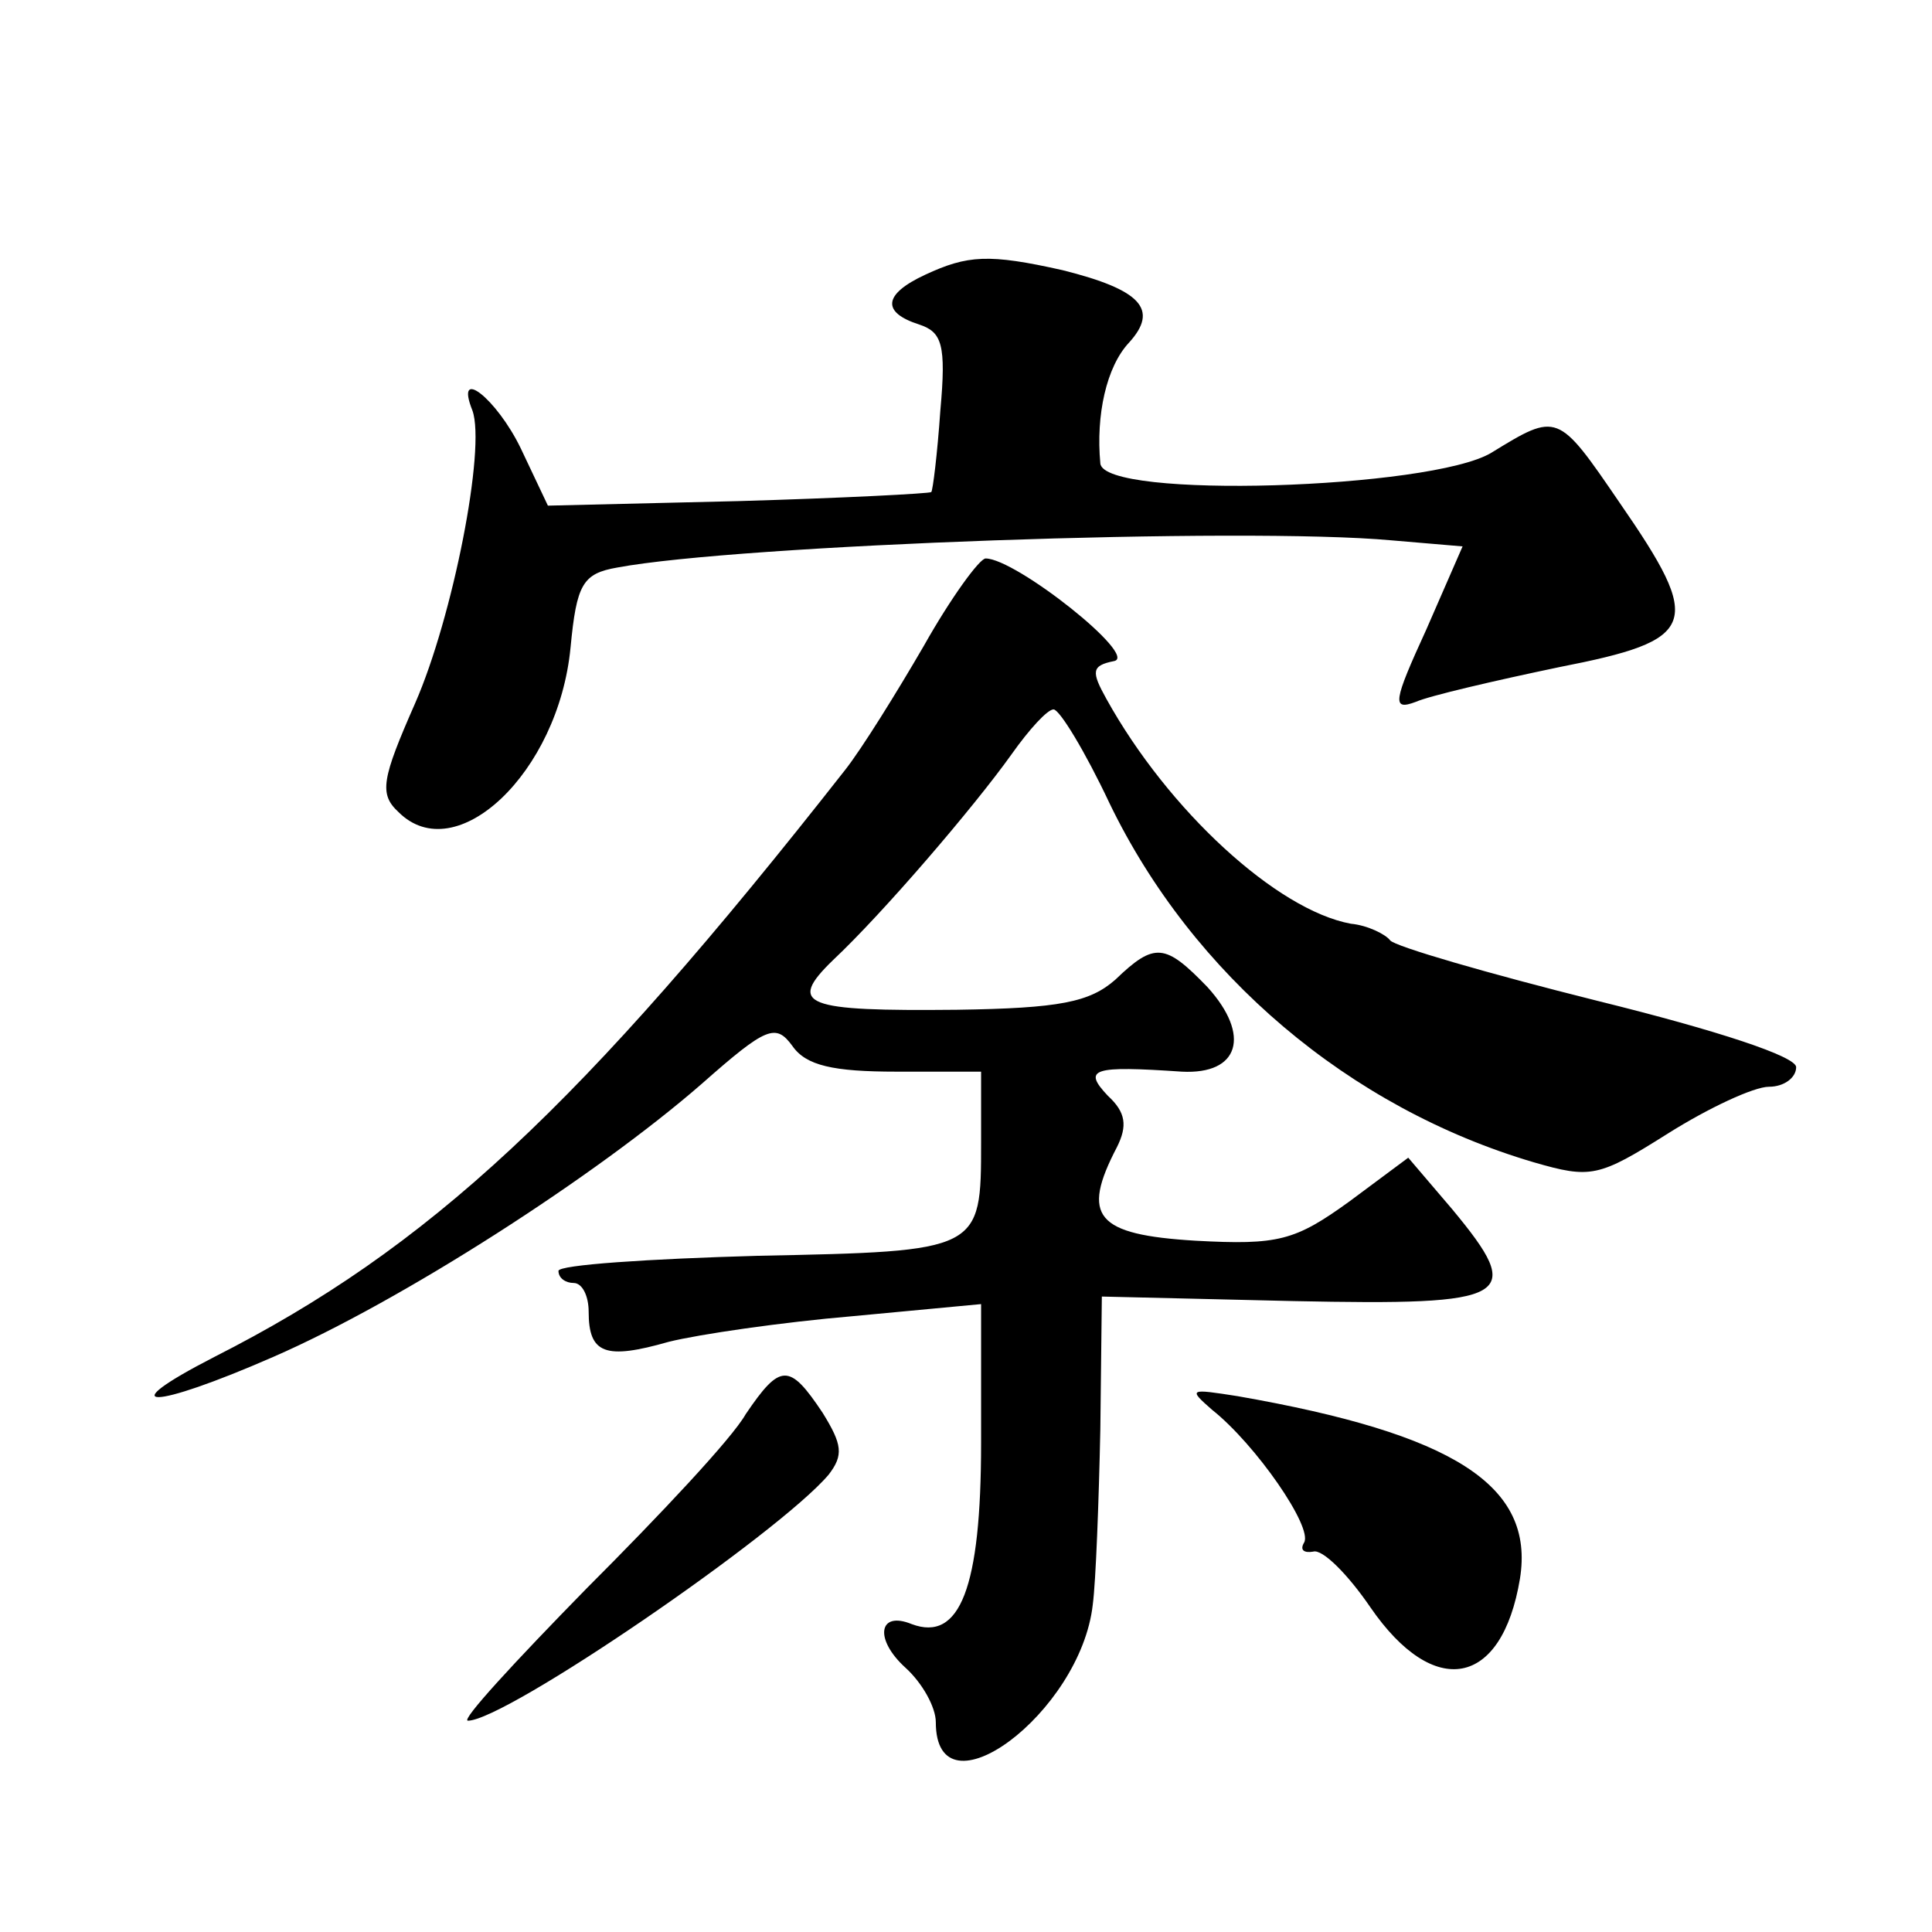 <?xml version="1.0" standalone="no"?>
<!DOCTYPE svg PUBLIC "-//W3C//DTD SVG 20010904//EN"
 "http://www.w3.org/TR/2001/REC-SVG-20010904/DTD/svg10.dtd">
<svg version="1.0" xmlns="http://www.w3.org/2000/svg"
 width="128pt" height="128pt" viewBox="0 0 128 128"
 preserveAspectRatio="xMidYMid meet">
<g transform="translate(0,128) scale(0.1,-0.1)"
fill="#0" stroke="none">
<path d="M613 1098 c-28 -13 -29 -25 -4 -33 15 -5 18 -13 14 -57 -2 -29 -5 -53
-6 -54 -1 -1 -59 -4 -128 -6 l-126 -3 -18 38 c-16 33 -44 55 -32 25 9 -25 -13 -137
-38 -194 -22 -50 -24 -60 -11 -72 38 -38 106 26 114 109 4 42 8 49 31 53 80 15
415 27 513 18 l47 -4 -24 -55 c-22 -48 -23 -54 -7 -48 9 4 52 14 95 23 92 18 96
28 40 109 -41 60 -41 60 -85 33 -40 -24 -257 -31 -259 -7 -3 32 4 64 19 80 20 22
8 35 -44 48 -49 11 -63 10 -91 -3z M612 852 c-18 -31 -41 -68 -52 -82 -175 -223
-276 -317 -418 -389 -70 -36 -41 -35 39 0 85 37 214 120 284 181 43 38 49 40 60
25 9 -13 27 -17 69 -17 l56 0 0 -47 c0 -72 0 -72 -148 -75 -72 -2 -132 -6 -132
-10 0 -5 5 -8 10 -8 6 0 10 -9 10 -19 0 -28 11 -32 53 -20 20 5 75 13 122 17 l85
8 0 -92 c0 -96 -14 -132 -46 -120 -22 9 -25 -10 -4 -29 11 -10 20 -26 20 -36 0
-65 96 6 104 78 2 15 4 68 5 116 l1 88 127 -3 c145 -3 154 2 105 61 l-29 34 -39
-29 c-36 -26 -47 -29 -102 -26 -66 4 -76 16 -52 62 7 14 6 23 -6 34 -17 18 -10
20 49 16 38 -2 46 24 17 56 -28 29 -35 30 -61 5 -17 -15 -37 -19 -105 -20 -101
-1 -113 3 -82 33 33 31 93 101 118 136 12 17 24 30 28 30 4 0 21 -28 37 -62 55
-114 159 -202 281 -238 38 -11 43 -10 89 19 27 17 57 31 67 31 10 0 18 6 18 13
0 7 -51 24 -132 44 -72 18 -134 36 -137 40 -3 4 -15 10 -26 11 -49 9 -121 75 -162
149 -10 18 -10 22 5 25 17 3 -65 68 -85 68 -4 0 -23 -26 -41 -58z M494 343 c-9
-16 -57 -67 -105 -115 -48 -49 -84 -88 -79 -88 25 0 206 124 239 163 10 13 9 20
-4 41 -22 33 -28 33 -51 -1z M803 346 c29 -23 67 -78 61 -88 -3 -5 0 -7 6 -6 6
2 23 -15 38 -37 42 -61 87 -53 99 19 10 62 -44 96 -187 121 -32 5 -33 5 -17 -9z"/>
</g>
</svg>
